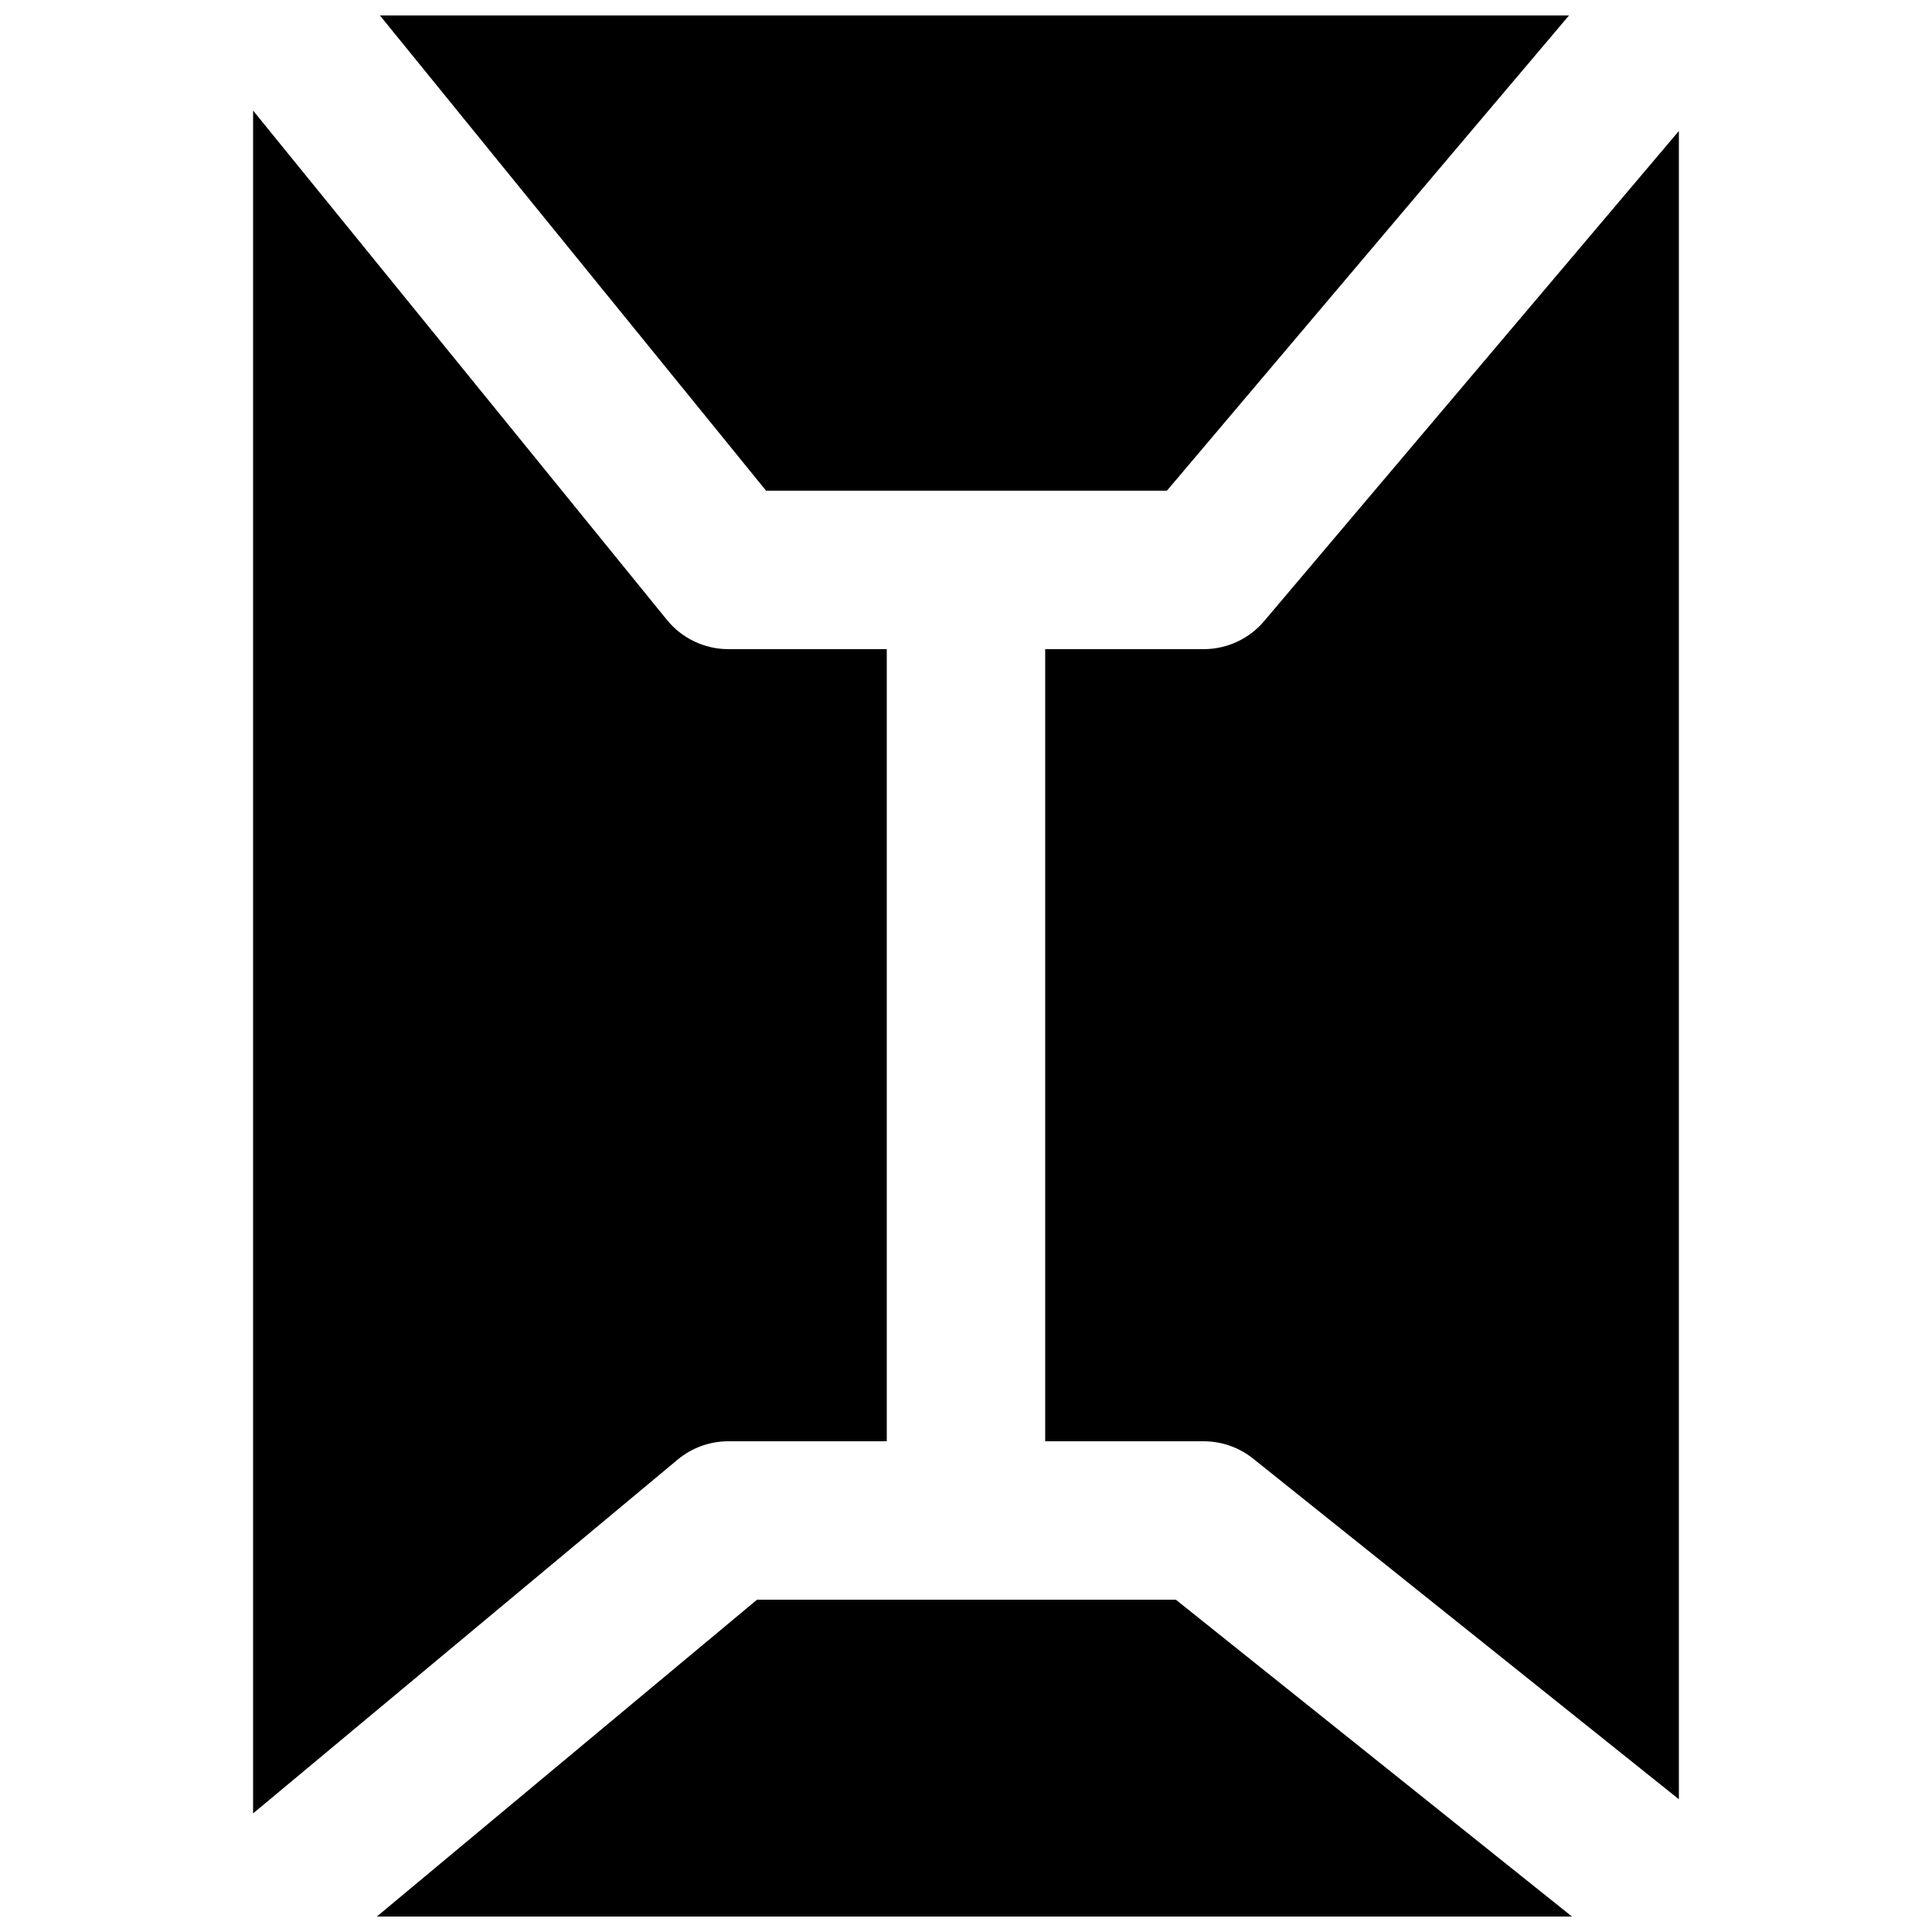 <?xml version="1.0" encoding="UTF-8"?>
<!-- Uploaded to: SVG Repo, www.svgrepo.com, Generator: SVG Repo Mixer Tools -->
<svg width="800px" height="800px" version="1.1" viewBox="144 144 512 512" xmlns="http://www.w3.org/2000/svg">
 <defs>
  <clipPath id="b">
   <path d="m244 148.09h316v126.91h-316z"/>
  </clipPath>
  <clipPath id="a">
   <path d="m243 567h318v84.902h-318z"/>
  </clipPath>
 </defs>
 <path d="m337.02 525.95h41.984v-209.92h-41.984c-6.32 0-12.301-2.856-16.289-7.769l-109.66-134.96v451.27l112.5-93.75c3.777-3.148 8.543-4.871 13.457-4.871" fill-rule="evenodd"/>
 <g clip-path="url(#b)">
  <path d="m559.81 148.09h-315.13l102.34 125.95h106.22z" fill-rule="evenodd"/>
 </g>
 <path d="m479.01 308.6c-3.988 4.727-9.867 7.434-16.039 7.434h-41.984v209.92h41.984c4.785 0 9.402 1.617 13.121 4.598l112.83 90.266v-442.11z" fill-rule="evenodd"/>
 <g clip-path="url(#a)">
  <path d="m455.61 567.93h-110.98l-100.76 83.969h316.71z" fill-rule="evenodd"/>
 </g>
</svg>